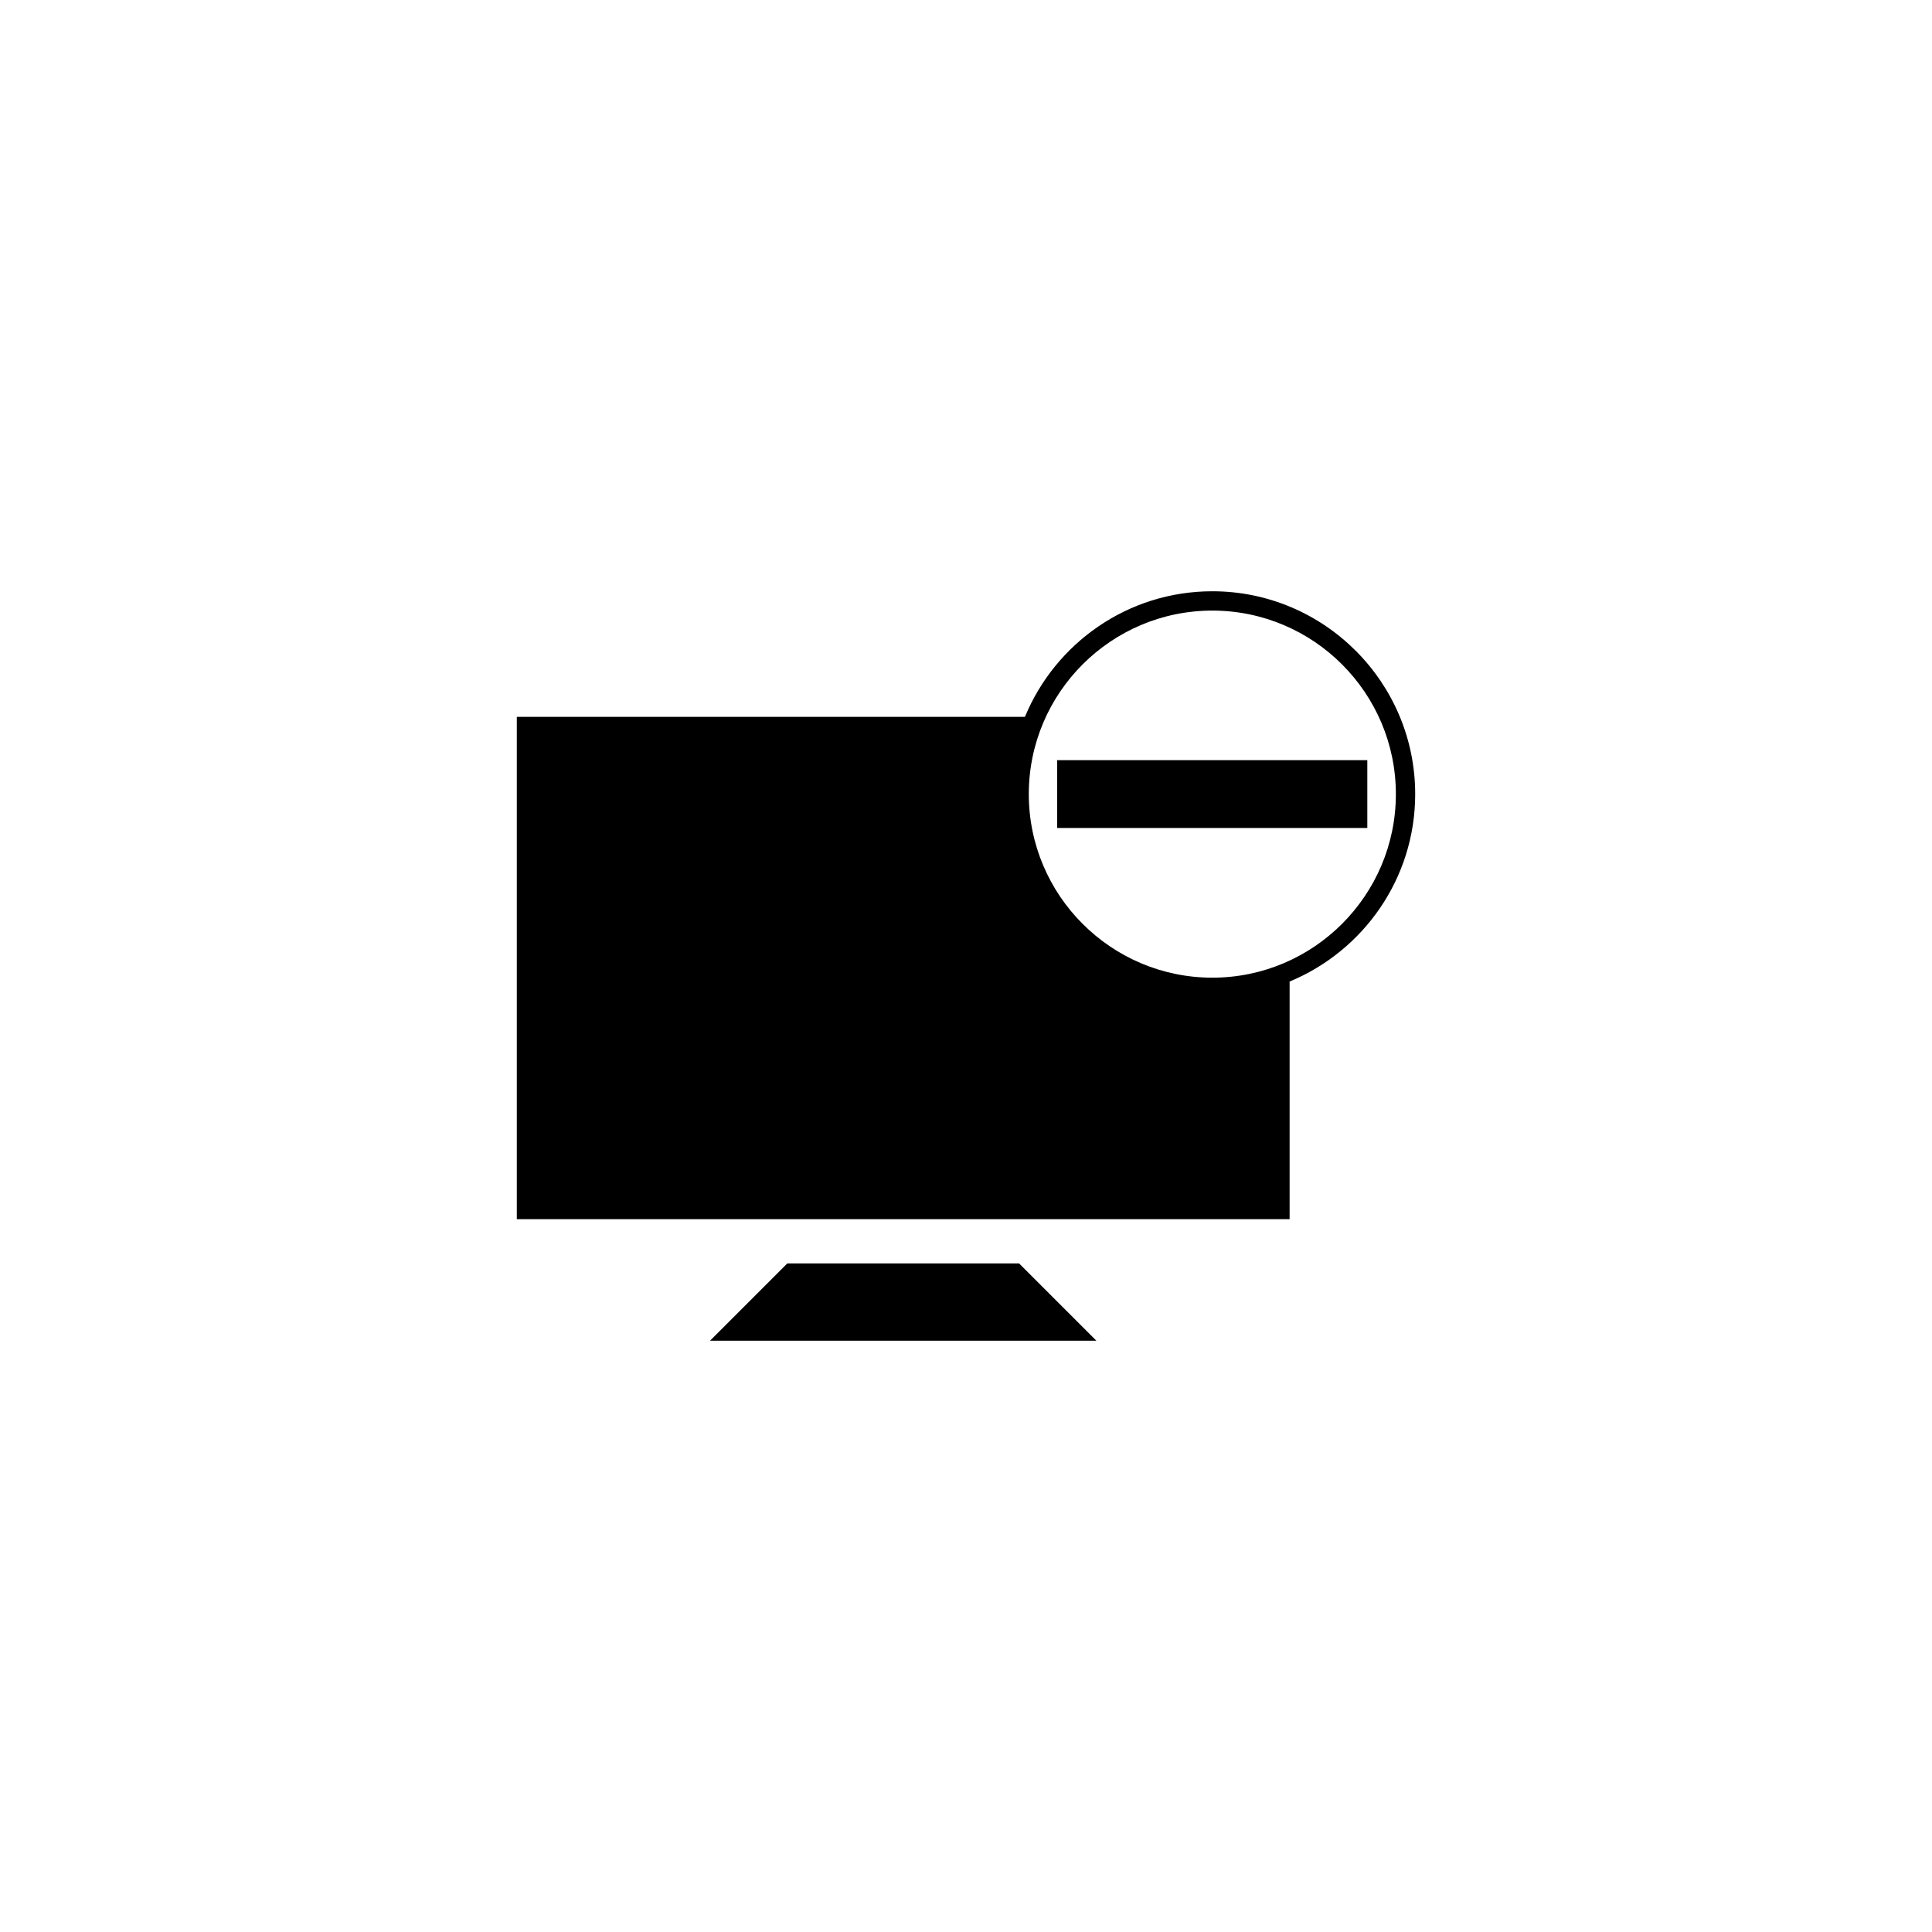 <?xml version="1.0" encoding="utf-8"?>
<!-- Generator: Adobe Illustrator 16.0.4, SVG Export Plug-In . SVG Version: 6.00 Build 0)  -->
<!DOCTYPE svg PUBLIC "-//W3C//DTD SVG 1.1//EN" "http://www.w3.org/Graphics/SVG/1.1/DTD/svg11.dtd">
<svg version="1.1" id="Layer_1" xmlns="http://www.w3.org/2000/svg" xmlns:xlink="http://www.w3.org/1999/xlink" x="0px" y="0px"
	 width="50px" height="50px" viewBox="0 0 50 50" enable-background="new 0 0 50 50" xml:space="preserve">
<g>
	<g>
		<polygon points="20.375,32.698 18.375,34.698 28.375,34.698 26.375,32.698 		"/>
	</g>
	<g>
		<path d="M31.375,15.302c-2.188,0-4.062,1.345-4.85,3.25h-13.15v13h20v-6.15c1.904-0.788,3.25-2.663,3.25-4.85
			C36.625,17.657,34.27,15.302,31.375,15.302z M31.375,25.302c-2.619,0-4.75-2.131-4.75-4.75c0-2.619,2.131-4.75,4.75-4.75
			s4.75,2.131,4.75,4.75C36.125,23.171,33.994,25.302,31.375,25.302z"/>
	</g>
	<g>
		<rect x="27.359" y="19.673" width="8.027" height="1.755"/>
	</g>
</g>
</svg>
